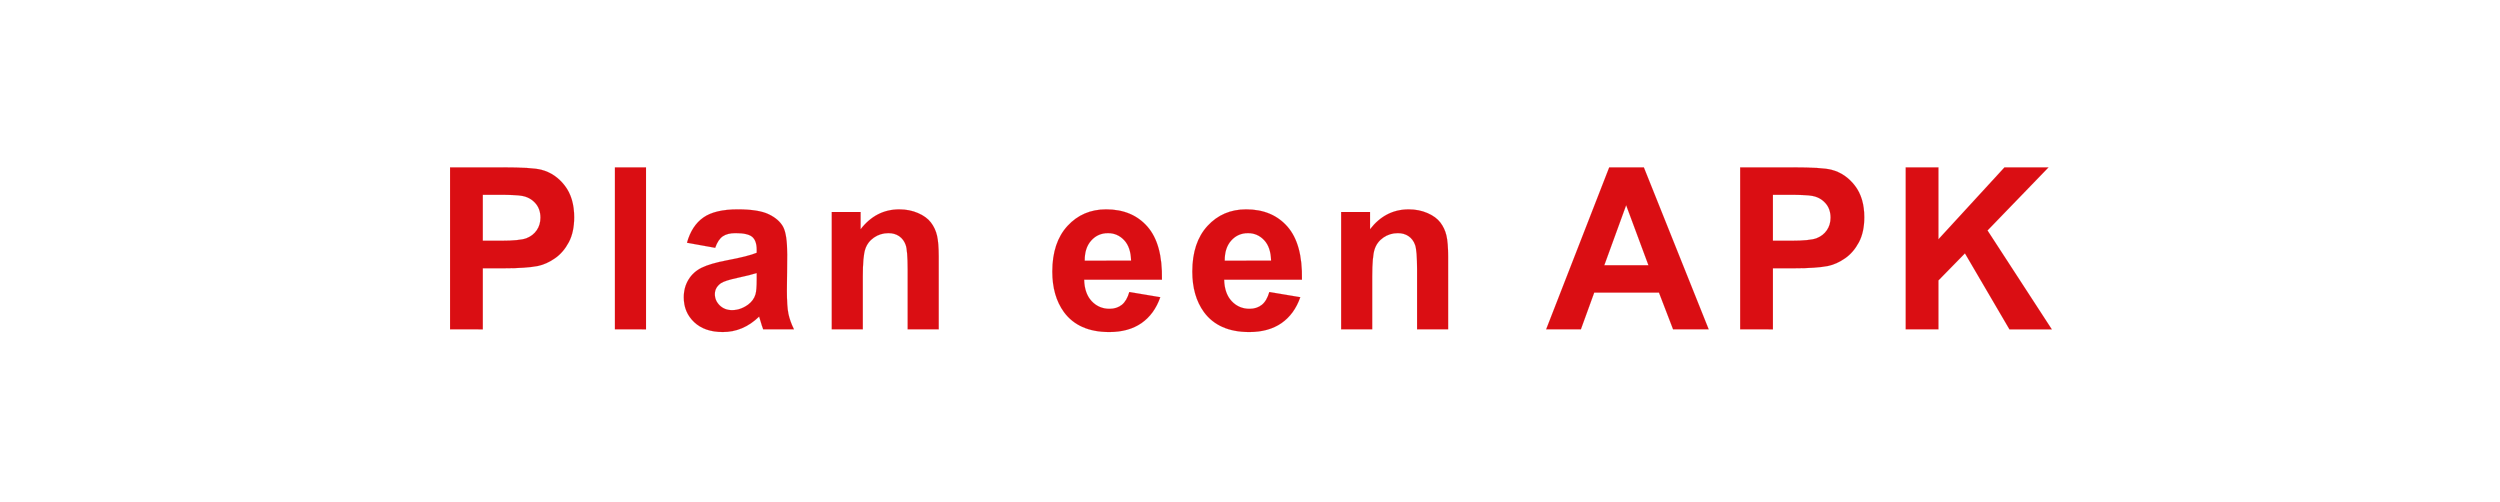 <svg width="176.75" height="35.472" viewBox="0 0 176.75 35.472" xmlns="http://www.w3.org/2000/svg"><g fill="#da0e13" stroke="#da0e13"><path d="M31.82 23.286V11.833h3.711q2.11 0 2.75.172.985.258 1.649 1.121t.664 2.23q0 1.055-.383 1.774-.383.719-.973 1.129-.59.41-1.199.543-.828.164-2.398.164h-1.508v4.32zm2.313-9.515v3.25h1.266q1.367 0 1.828-.18.46-.18.722-.563.262-.382.262-.89 0-.625-.367-1.031-.367-.407-.93-.508-.414-.078-1.664-.078zM43.477 23.286V11.833h2.195v11.453zM50.563 17.52l-1.993-.359q.336-1.203 1.157-1.781.82-.578 2.437-.578 1.469 0 2.188.348.718.347 1.011.882.293.535.293 1.965l-.023 2.563q0 1.093.105 1.613.106.52.395 1.113H53.96q-.086-.219-.21-.648-.056-.196-.079-.258-.563.547-1.203.82-.64.274-1.367.274-1.282 0-2.02-.696-.738-.695-.738-1.757 0-.704.336-1.254.336-.551.941-.844.606-.293 1.746-.512 1.54-.289 2.133-.539v-.219q0-.632-.312-.902-.313-.27-1.18-.27-.586 0-.914.231-.328.23-.531.809zm2.937 1.782q-.422.14-1.336.336-.914.195-1.195.383-.43.304-.43.773 0 .461.344.797t.875.336q.594 0 1.133-.39.398-.298.523-.727.086-.282.086-1.07zM66.367 23.286h-2.195v-4.234q0-1.344-.14-1.738-.141-.395-.458-.614-.316-.218-.761-.218-.57 0-1.024.312-.453.313-.62.828-.169.516-.169 1.906v3.758h-2.195V14.99h2.039v1.22q1.086-1.407 2.734-1.407.727 0 1.328.262.602.261.91.668.31.406.43.921.121.516.121 1.477zM79.844 20.646l2.187.367q-.422 1.203-1.332 1.832-.91.629-2.277.629-2.164 0-3.203-1.414-.82-1.133-.82-2.86 0-2.062 1.078-3.23 1.078-1.168 2.726-1.168 1.852 0 2.922 1.223 1.07 1.222 1.024 3.746h-5.5q.023.976.53 1.52.509.542 1.266.542.516 0 .868-.281.351-.281.53-.906zm.125-2.22q-.024-.952-.492-1.448-.47-.496-1.14-.496-.72 0-1.188.523-.47.523-.461 1.422zM89.742 20.646l2.188.367q-.422 1.203-1.332 1.832-.91.629-2.278.629-2.164 0-3.203-1.414-.82-1.133-.82-2.86 0-2.062 1.078-3.23 1.078-1.168 2.727-1.168 1.851 0 2.922 1.223 1.07 1.222 1.023 3.746h-5.5q.023.976.531 1.52.508.542 1.266.542.515 0 .867-.281t.531-.906zm.125-2.22q-.023-.952-.492-1.448t-1.14-.496q-.72 0-1.188.523-.469.523-.46 1.422zM102.383 23.286h-2.195v-4.234q0-1.344-.141-1.738-.14-.395-.457-.614-.316-.218-.762-.218-.57 0-1.023.312-.453.313-.621.828-.168.516-.168 1.906v3.758H94.82V14.99h2.04v1.22q1.085-1.407 2.734-1.407.726 0 1.328.262.602.261.91.668.309.406.43.921.12.516.12 1.477zM120.805 23.286h-2.516l-1-2.601h-4.578l-.945 2.601h-2.453l4.46-11.453h2.446zm-4.258-4.531l-1.578-4.25-1.547 4.25zM123.031 23.286V11.833h3.711q2.11 0 2.75.172.985.258 1.649 1.121t.664 2.23q0 1.055-.383 1.774-.383.719-.973 1.129-.59.41-1.199.543-.828.164-2.398.164h-1.508v4.32zm2.313-9.515v3.25h1.265q1.368 0 1.829-.18.46-.18.722-.563.262-.382.262-.89 0-.625-.367-1.031-.367-.407-.93-.508-.414-.078-1.664-.078zM134.734 23.286V11.833h2.313v5.086l4.672-5.086h3.11l-4.313 4.461 4.547 6.992h-2.993l-3.148-5.375-1.875 1.914v3.461z" stroke-width=".008"/></g></svg>